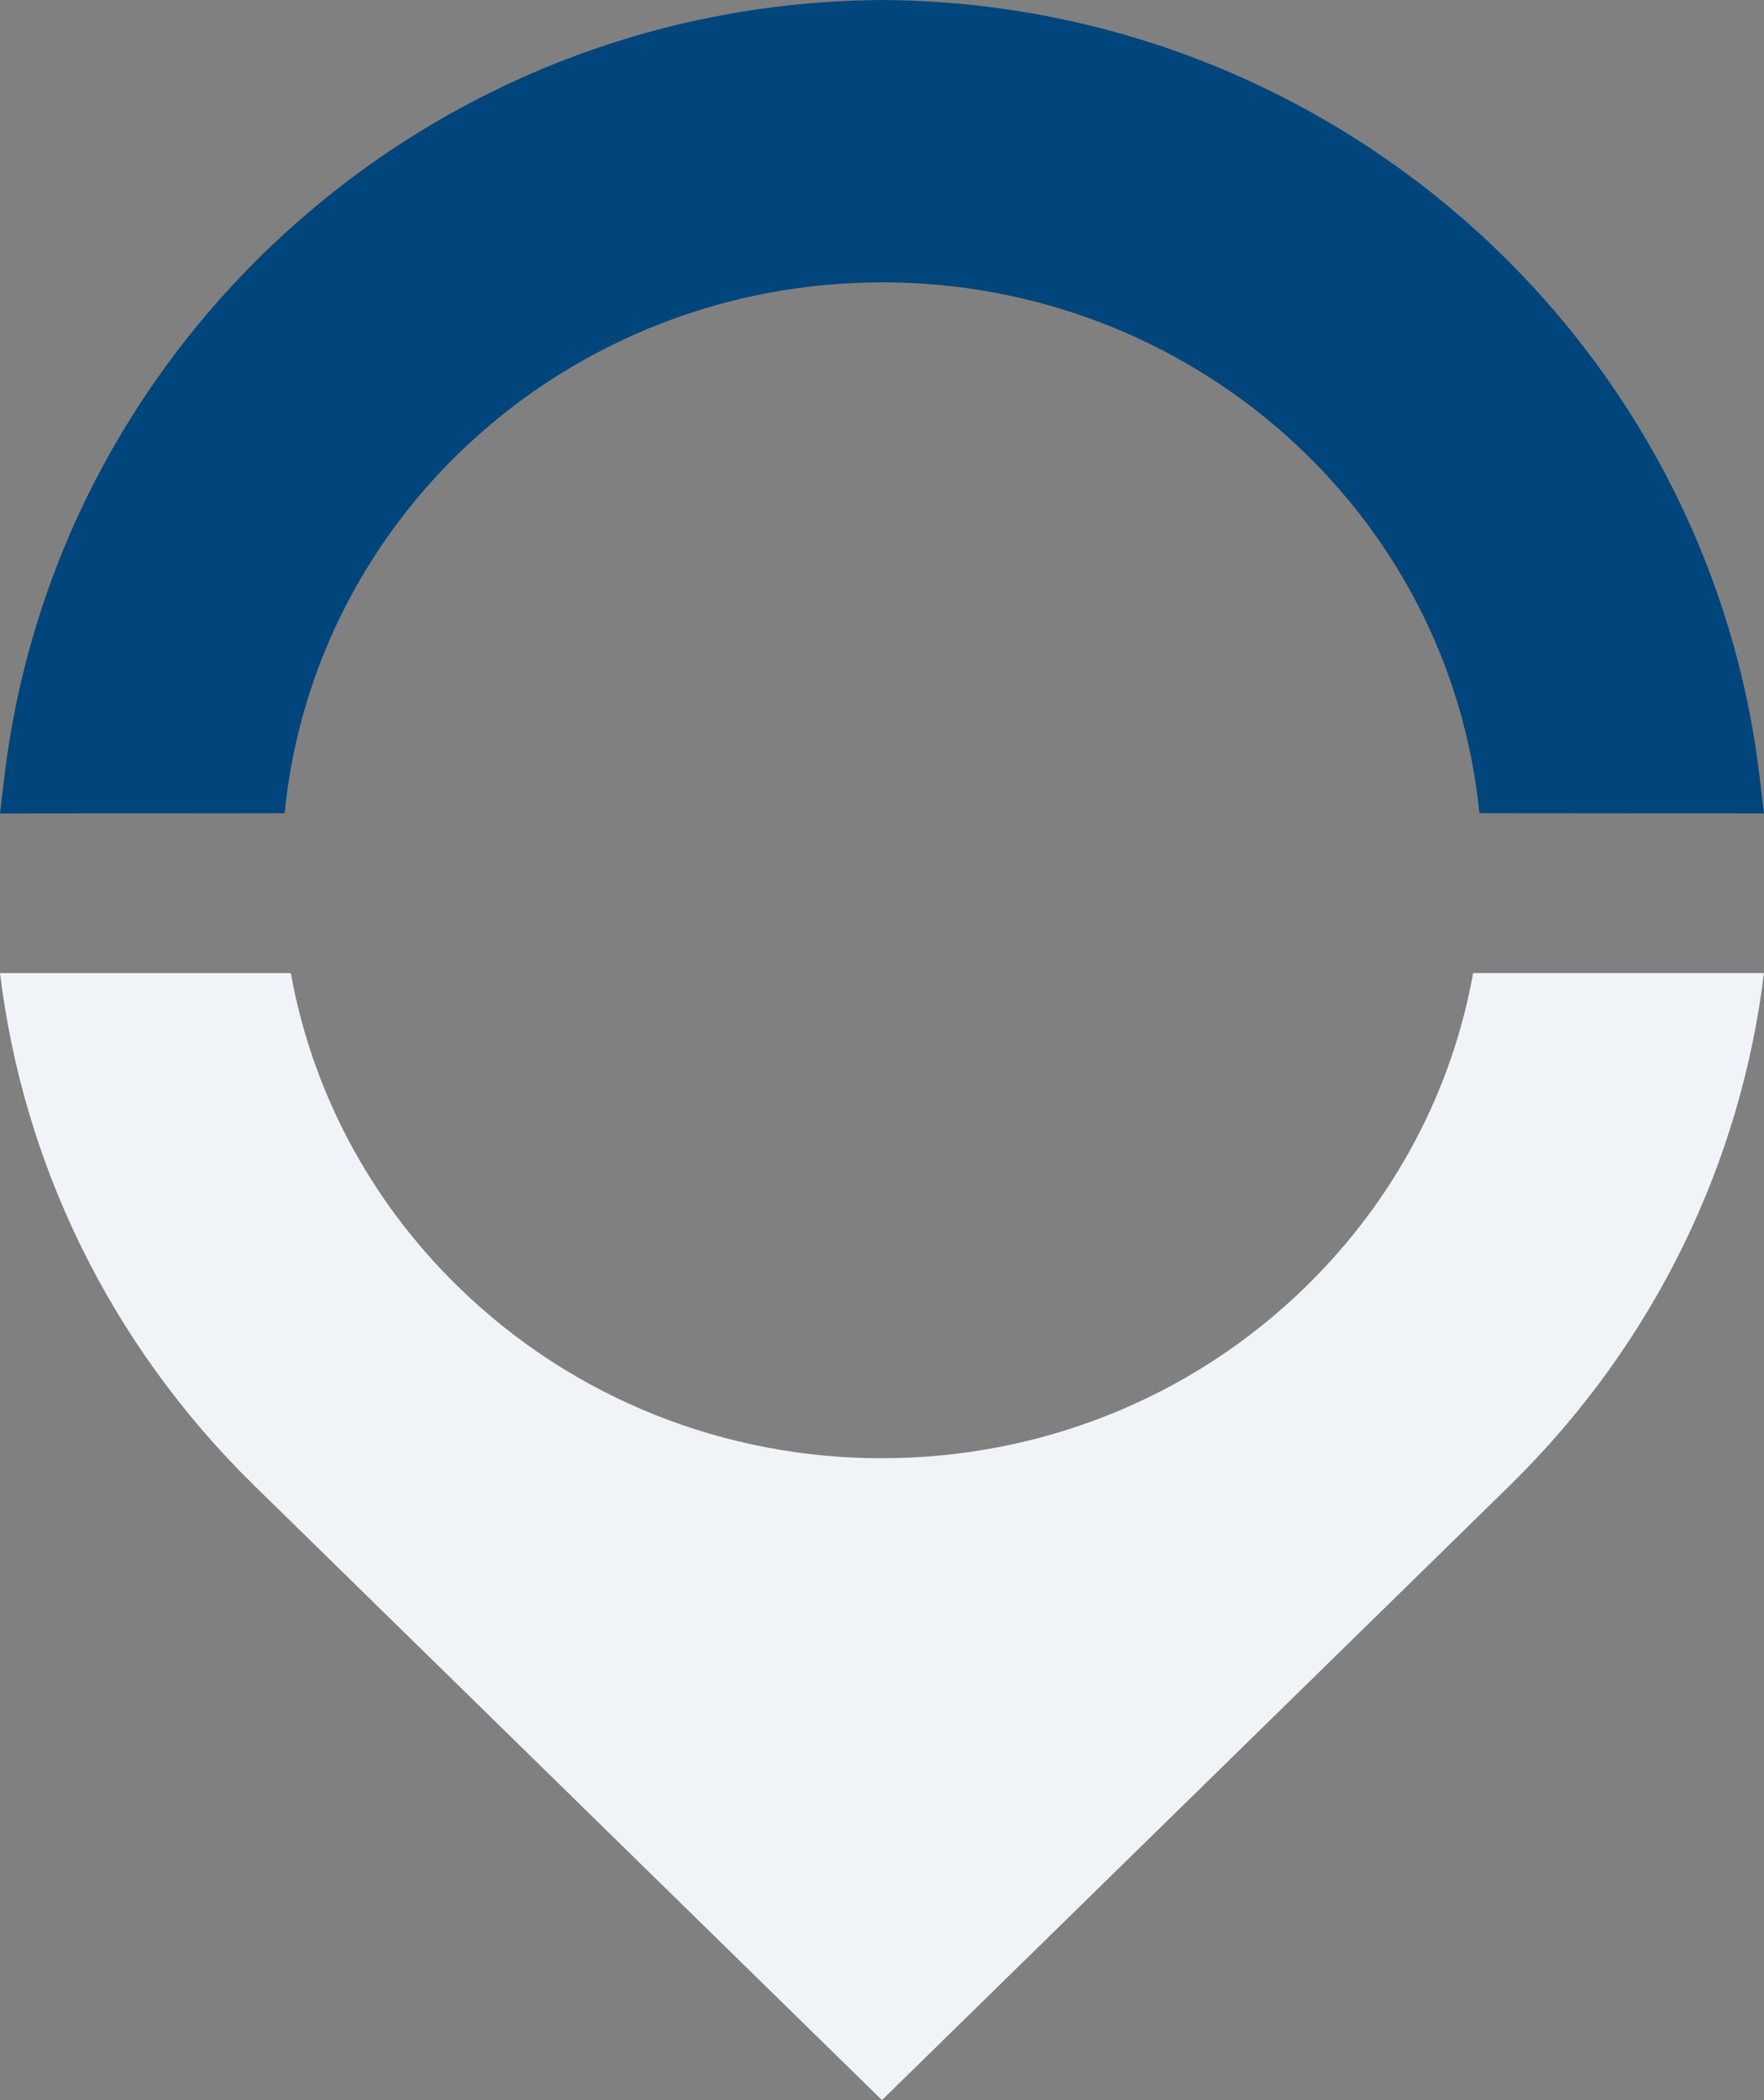 <svg width="42" height="50" viewBox="0 0 42 50" fill="none" xmlns="http://www.w3.org/2000/svg">
<rect x="0" y="0" width="42" height="50" fill="#808080" stroke="none"/>
<g clip-path="url(#clip0_118_176)">
<path fill-rule="evenodd" clip-rule="evenodd" d="M20.999 34.717C24.656 34.72 28.312 33.354 31.104 30.619C33.257 28.511 34.586 25.893 35.075 23.166H41.999C41.458 27.621 39.436 31.943 35.953 35.361L20.999 49.999L6.046 35.361C2.562 31.944 0.541 27.622 0 23.167H6.924C7.414 25.894 8.742 28.512 10.894 30.62C13.685 33.354 17.342 34.721 20.999 34.718V34.717Z" fill="#F0F4F8"/>
<path fill-rule="evenodd" clip-rule="evenodd" d="M20.999 6.723C13.644 6.72 7.488 12.19 6.776 19.361L0 19.367L0.105 18.489C1.334 8.217 10.031 0.268 20.584 0.007C20.723 0.003 20.862 0.001 21.001 0C21.14 0 21.279 0.003 21.418 0.007C31.97 0.268 40.667 8.218 41.895 18.489L42 19.366L35.224 19.36C34.512 12.188 28.356 6.719 21.001 6.721L20.999 6.723Z" fill="#00457C"/>
</g>
<defs>
<clipPath id="clip0_118_176">
<rect width="42" height="50" fill="white"/>
</clipPath>
</defs>
</svg>
